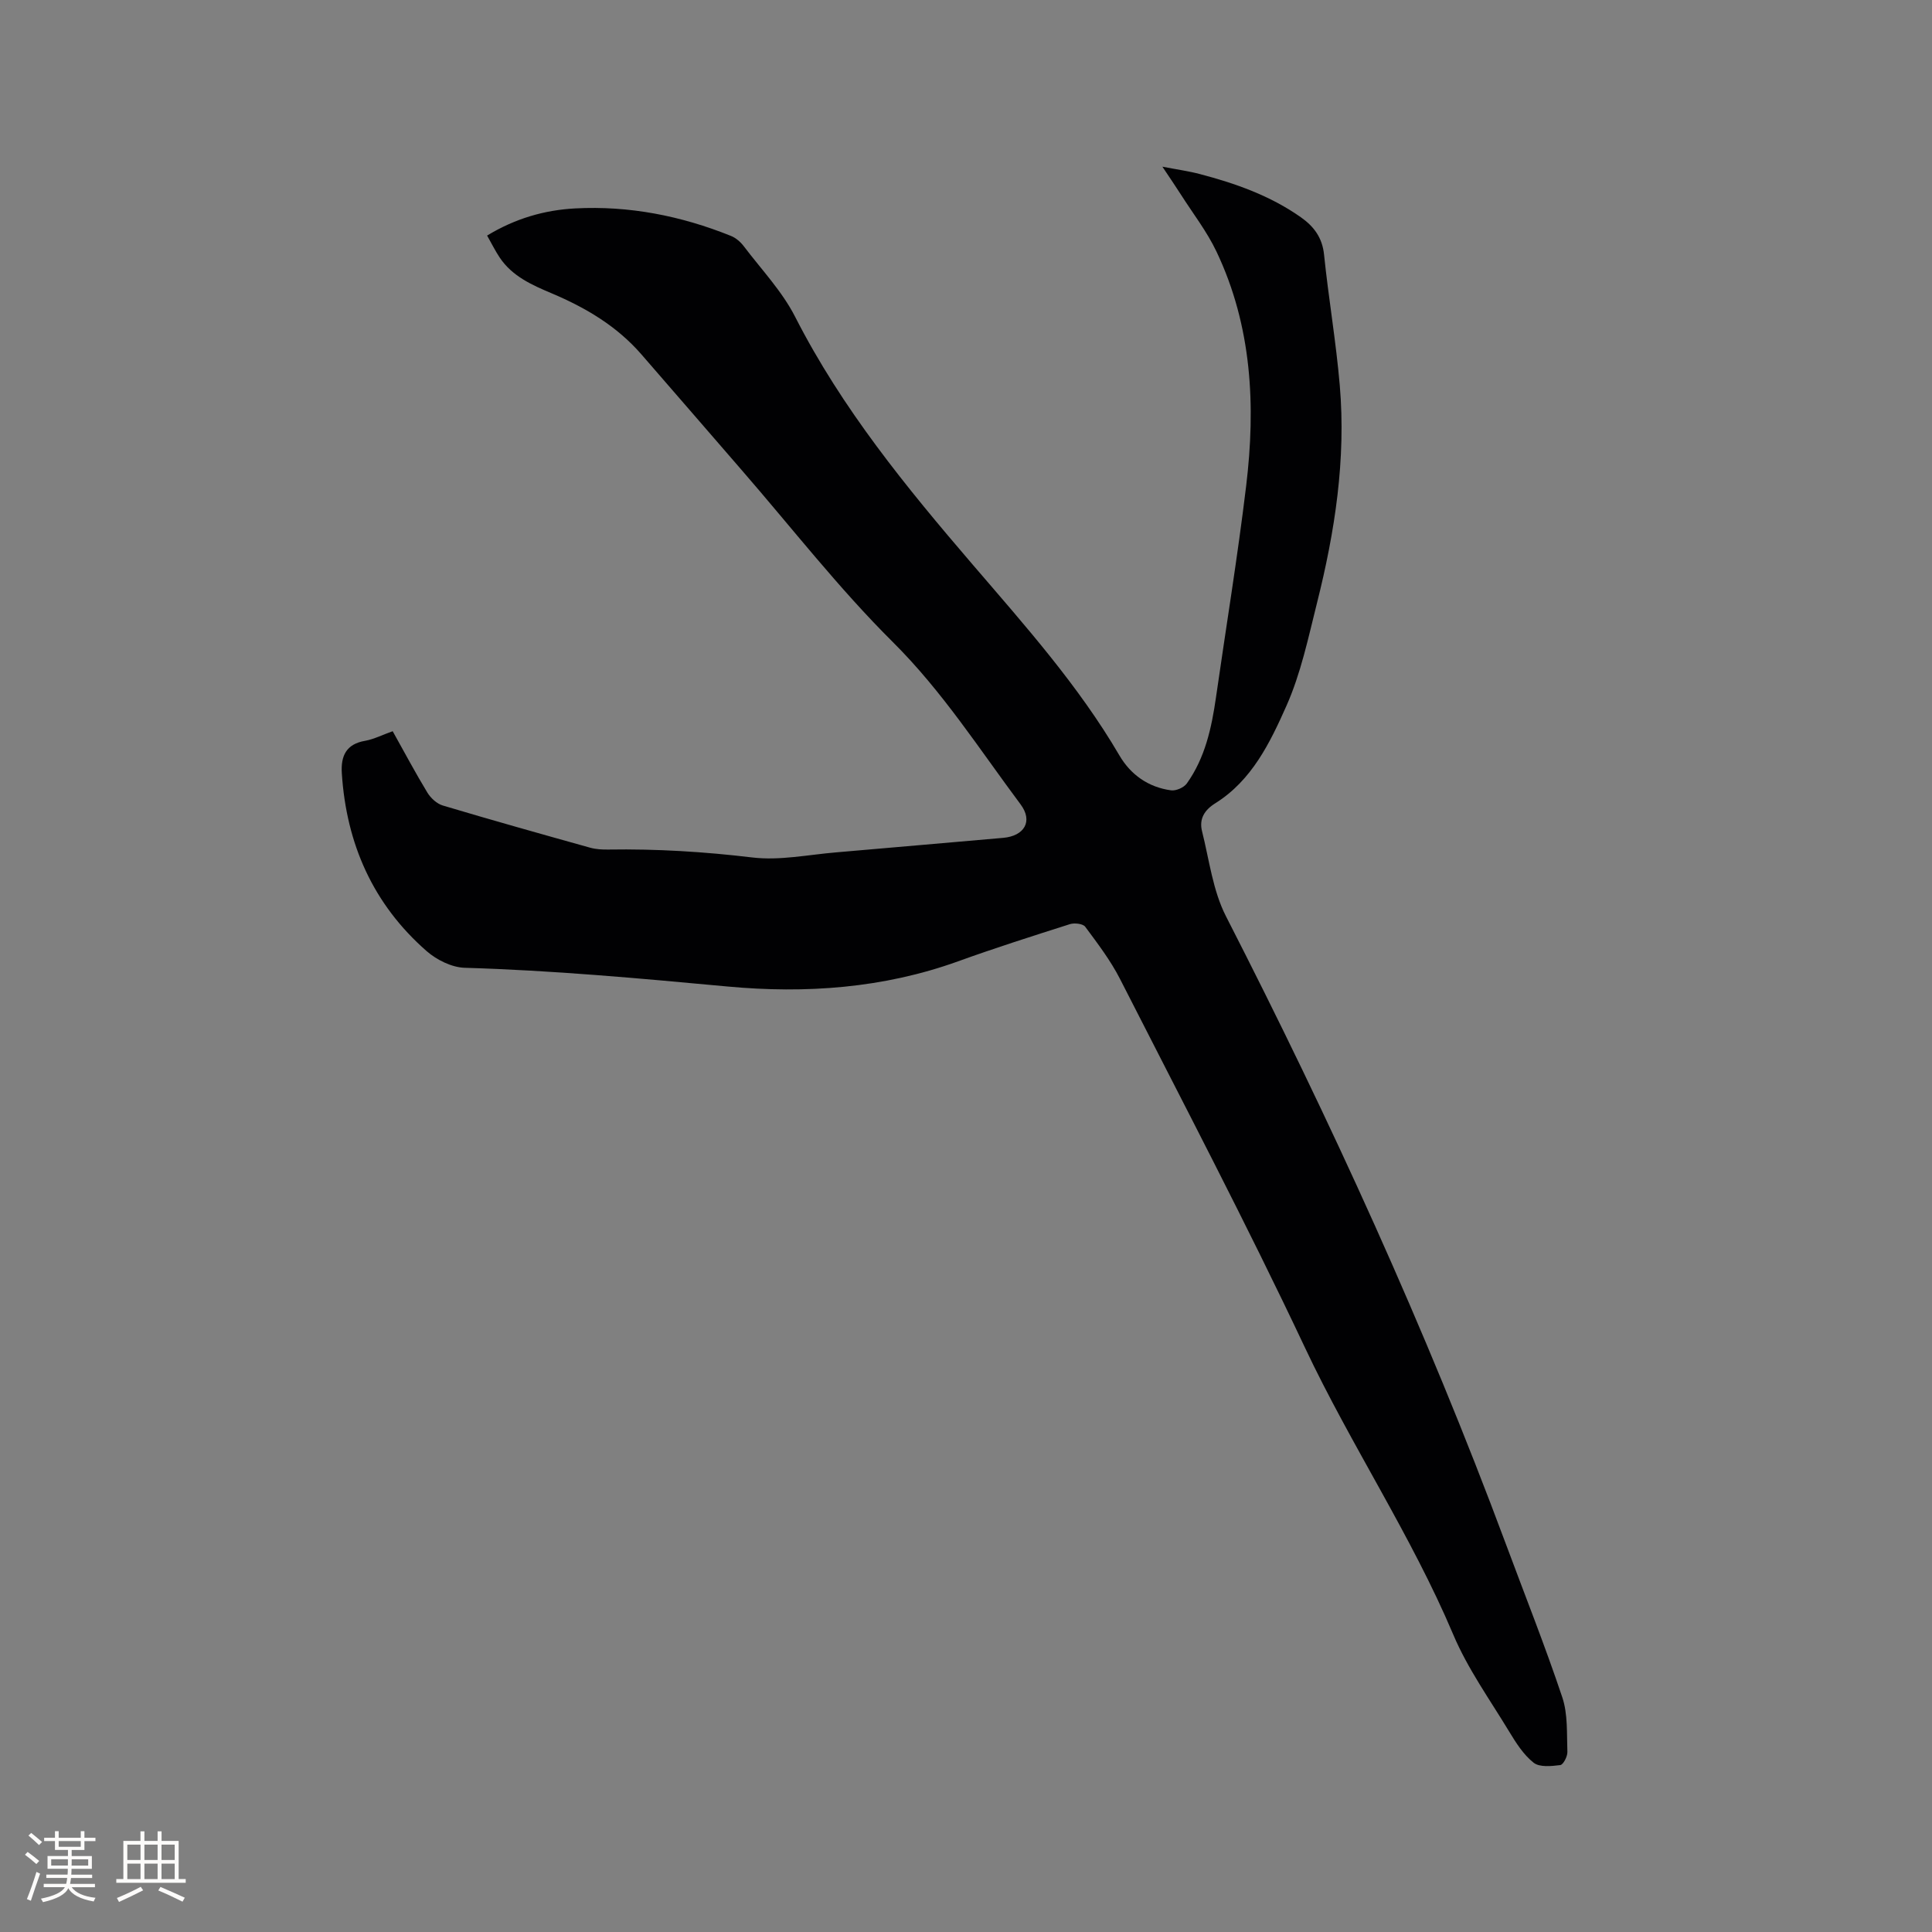 <svg enable-background="new 0 0 400 400" viewBox="0 0 400 400" xmlns="http://www.w3.org/2000/svg"><rect x="0" y="0" width="400" height="400" fill="#808080" stroke="none"/><path d="m81.3 151.39c2.48 4.44 4.72 8.65 7.19 12.72.69 1.13 1.95 2.29 3.18 2.66 10.14 3.03 20.33 5.89 30.53 8.74 1.2.33 2.51.4 3.76.38 9.97-.16 19.87.45 29.8 1.64 5.68.68 11.6-.58 17.4-1.06 11.51-.97 23.01-2.02 34.52-3 4.4-.38 6.23-3.44 3.63-6.92-8.53-11.43-16.2-23.43-26.48-33.64-11.17-11.1-20.9-23.64-31.25-35.56-6.95-8-13.86-16.03-20.82-24.02-5.05-5.8-11.45-9.6-18.47-12.57-4.09-1.73-8.23-3.53-10.84-7.45-.92-1.38-1.66-2.88-2.6-4.54 5.8-3.52 11.85-5.28 18.23-5.62 11.17-.59 21.93 1.53 32.27 5.7 1.02.41 1.99 1.26 2.66 2.15 3.64 4.81 7.93 9.31 10.63 14.62 9.68 18.98 22.98 35.24 36.73 51.26 10.83 12.62 21.93 25.06 30.39 39.52 2.35 4.02 6.01 6.59 10.69 7.23 1.03.14 2.65-.57 3.26-1.41 3.8-5.32 5.14-11.53 6.05-17.87 2.09-14.57 4.48-29.11 6.24-43.72 2.01-16.63 1.21-33.08-6.14-48.54-1.98-4.17-4.89-7.91-7.39-11.84-1.07-1.68-2.2-3.32-3.81-5.74 3.11.6 5.46.92 7.73 1.52 7.41 1.94 14.58 4.48 20.91 8.93 2.69 1.89 4.47 4.21 4.83 7.75.93 9.06 2.49 18.06 3.26 27.13 1.3 15.26-1.01 30.24-4.72 45-1.8 7.18-3.34 14.57-6.32 21.28-3.39 7.63-7.17 15.46-14.74 20.19-2.29 1.43-3.37 3.28-2.74 5.79 1.49 5.93 2.23 12.29 4.96 17.62 21.63 42.26 41.35 85.35 57.91 129.86 3.94 10.6 8.13 21.12 11.72 31.84 1.17 3.5.91 7.51 1.05 11.3.03.93-.85 2.64-1.47 2.72-1.84.23-4.28.49-5.52-.49-2.09-1.65-3.65-4.11-5.07-6.46-4-6.61-8.59-13.01-11.57-20.07-8.71-20.59-21.16-39.18-30.68-59.36-12.14-25.75-25.39-50.99-38.31-76.37-1.96-3.84-4.63-7.34-7.21-10.82-.47-.63-2.21-.83-3.15-.54-7.76 2.47-15.53 4.94-23.19 7.71-15.48 5.58-31.57 6.7-47.66 5.21-18.14-1.68-36.25-3.35-54.47-3.88-2.69-.08-5.81-1.64-7.89-3.46-11.08-9.7-16.61-22.2-17.55-36.81-.23-3.55.87-6.07 4.86-6.73 1.84-.34 3.59-1.25 5.67-1.98z" fill="#010103"/><g fill="#fcfbfa"><path d="m5.17 384 .55-.58c.85.61 1.65 1.24 2.4 1.87l-.59.64c-.83-.73-1.62-1.38-2.36-1.93m1.22 9.53-.82-.34c.71-1.76 1.37-3.64 1.98-5.63.24.13.5.25.76.36-.6 1.67-1.24 3.54-1.92 5.61m-.5-13.5.57-.54c.56.44 1.31 1.06 2.26 1.87l-.64.64c-.68-.66-1.41-1.32-2.19-1.97m3.25.46h2.24v-1.36h.77v1.36h4.57v-1.36h.76v1.36h2.28v.69h-2.28v1.84h-2.64v1.26h4.18v2.64h-4.21c0 .45-.02.86-.05 1.21h4.32v.69h-4.38c-.04.34-.1.75-.19 1.22h5.15v.69h-4.82c.87 1.19 2.51 1.92 4.93 2.19-.17.31-.3.57-.37.76-2.77-.49-4.52-1.41-5.26-2.76-.56 1.26-2.3 2.23-5.24 2.9-.12-.24-.26-.48-.43-.72 2.73-.55 4.38-1.34 4.96-2.38h-4.38v-.69h4.65c.1-.38.17-.79.21-1.22h-4.32v-.69h4.4c.03-.34.05-.75.05-1.21h-4.2v-2.64h4.23v-1.26h-2.69v-1.84h-2.24zm1.46 4.46v1.29h3.45c.01-.4.02-.57.01-.53v-.32-.45h-3.46zm1.55-2.59h4.57v-1.19h-4.57zm6.11 2.59h-3.42v.77c-.01.19-.01.37-.02.53h3.44z"/><path d="m32.63 379.16h.82v1.98h3.54v7.89h1.46v.78h-14.37v-.78h1.46v-7.89h3.54v-1.98h.82v1.98h2.73zm-3.49 11.48.5.73c-1.61.82-3.28 1.63-5 2.41-.13-.27-.28-.55-.44-.82 1.75-.72 3.4-1.49 4.94-2.32m-2.78-5.55h2.73v-3.18h-2.73zm0 3.95h2.73v-3.2h-2.73zm3.54-3.95h2.73v-3.18h-2.73zm0 3.95h2.73v-3.2h-2.73zm7.89 4.68c-1.84-.92-3.51-1.7-5.02-2.32l.45-.73c1.89.8 3.57 1.55 5.04 2.23zm-1.62-11.81h-2.73v3.18h2.73zm-2.73 7.13h2.73v-3.2h-2.73z"/></g></svg>